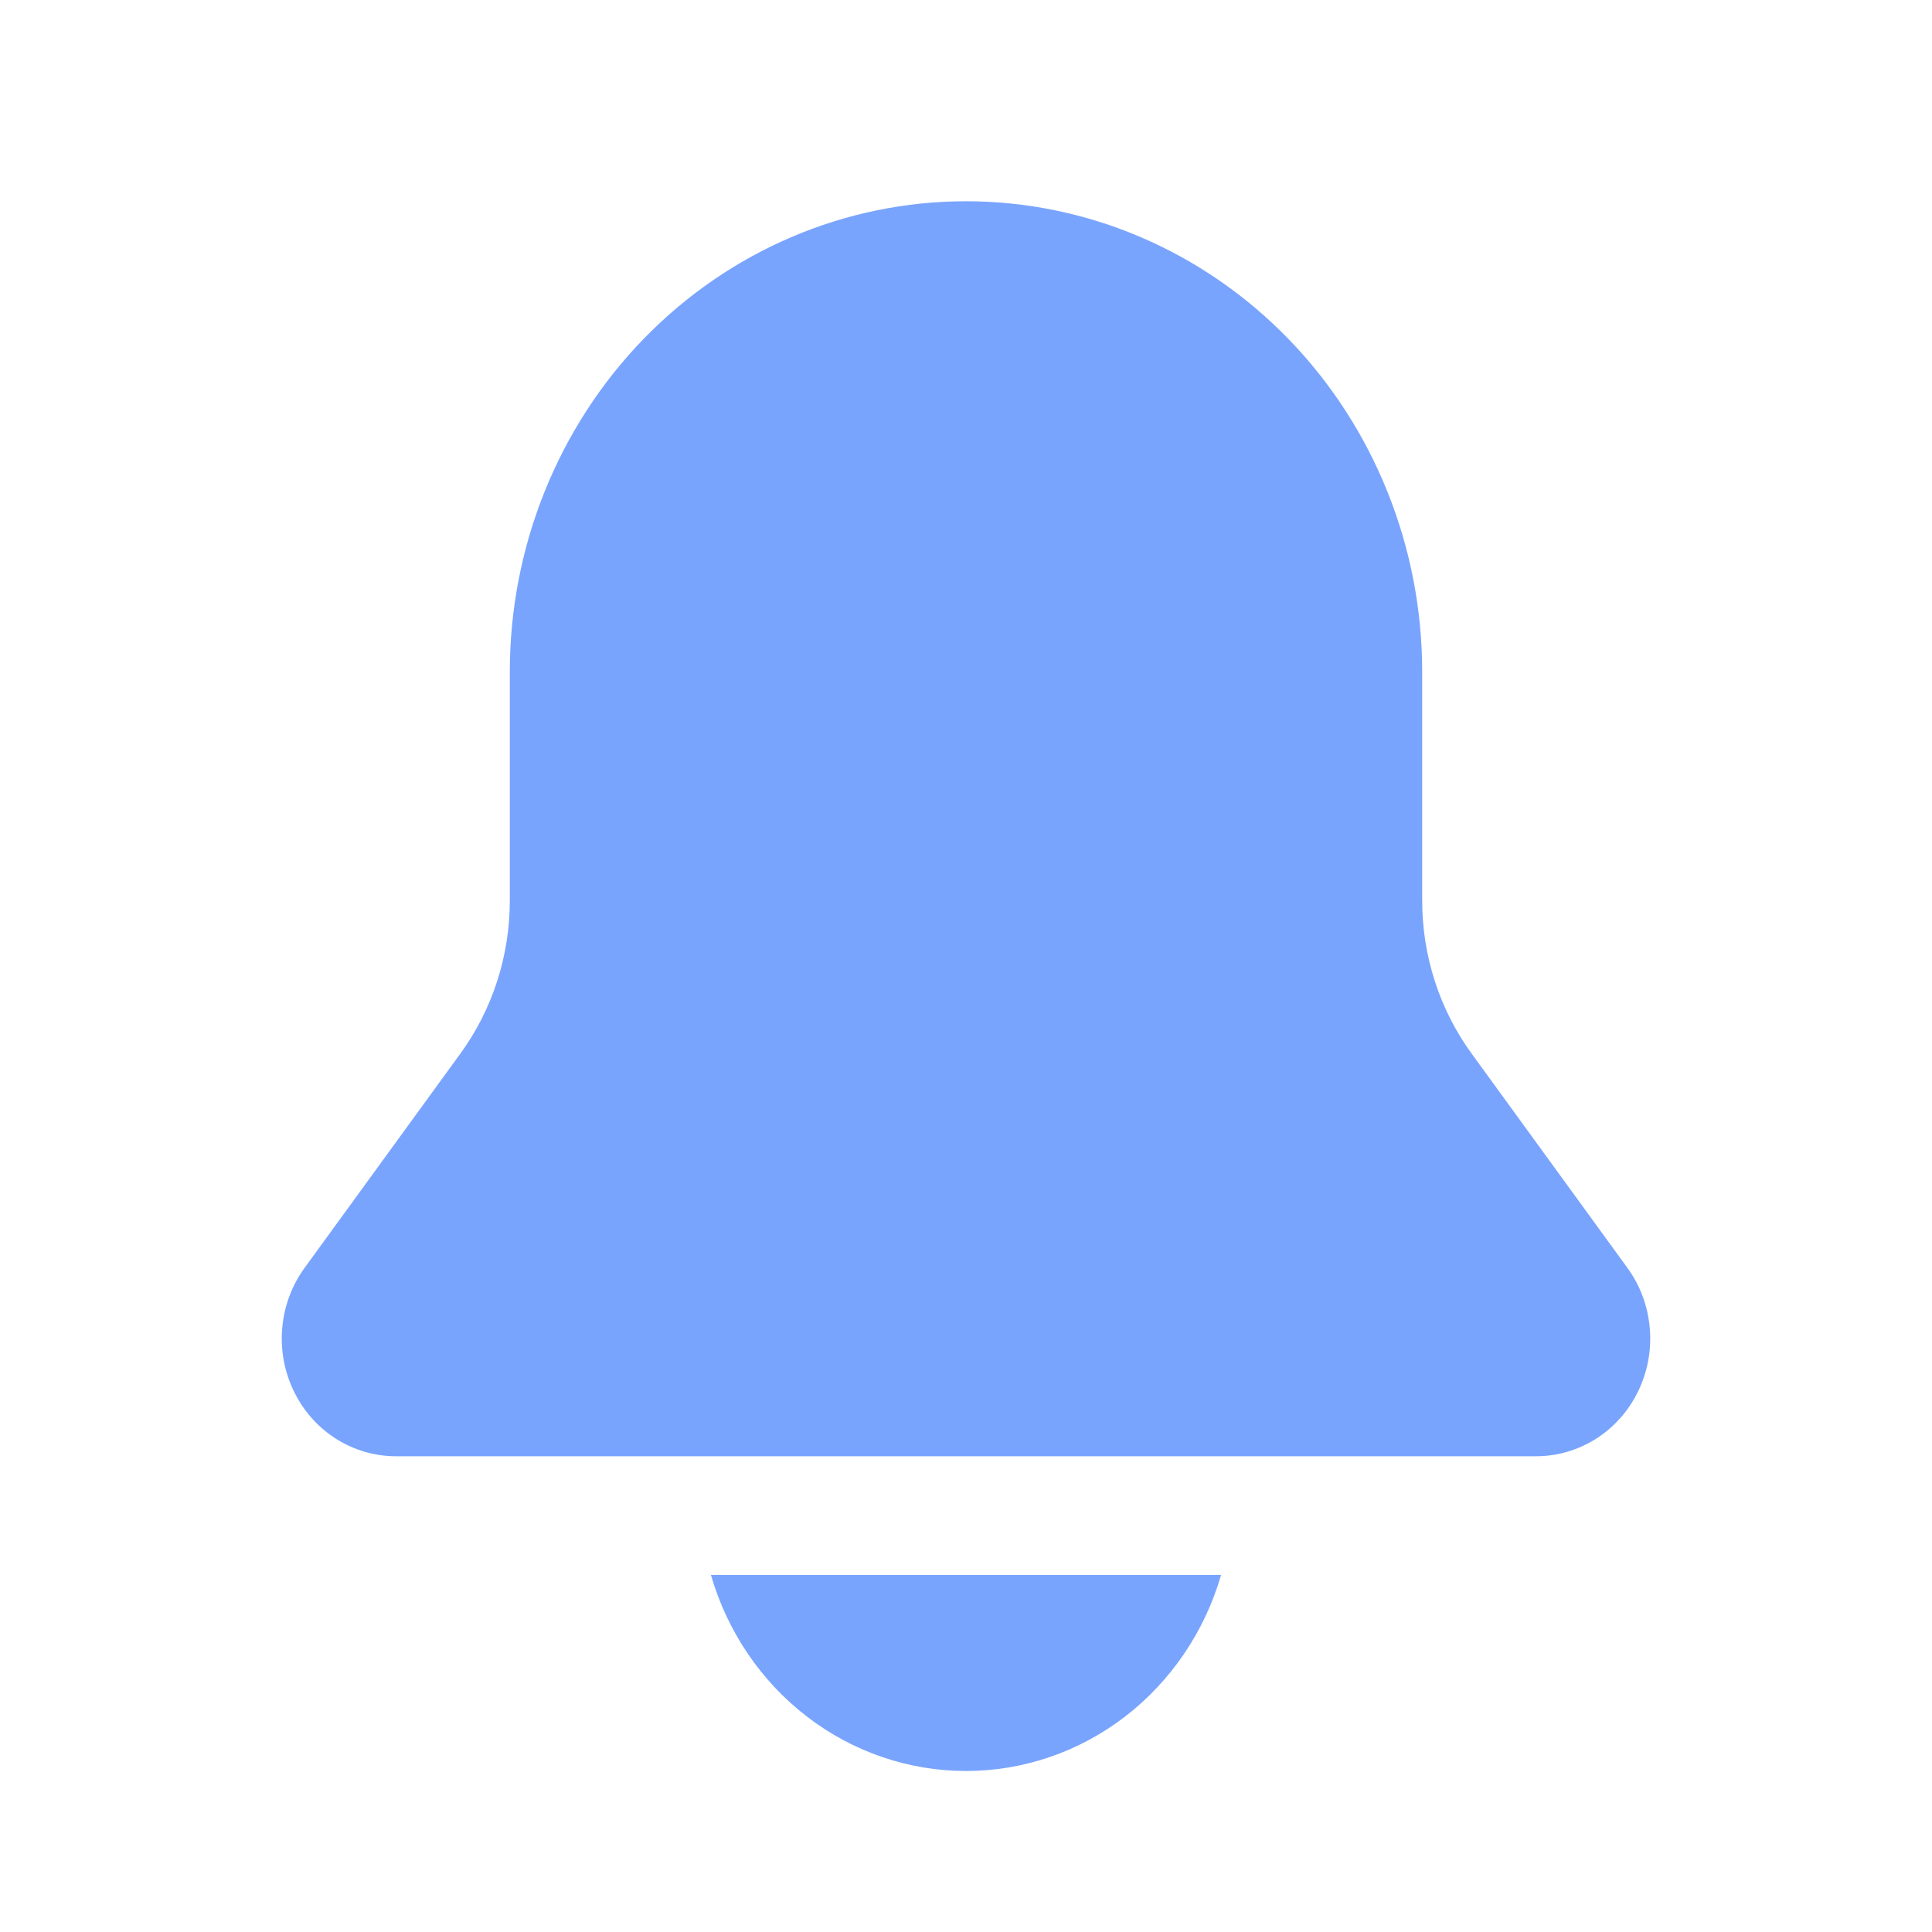 <svg width="24" height="24" viewBox="0 0 24 24" fill="none" xmlns="http://www.w3.org/2000/svg">
<path d="M6.333 8.346C6.333 6.796 6.93 5.309 7.993 4.212C9.056 3.116 10.497 2.5 12 2.5C13.503 2.5 14.944 3.116 16.007 4.212C17.07 5.309 17.667 6.796 17.667 8.346V11.188C17.667 11.873 17.882 12.54 18.281 13.088L20.217 15.751C20.375 15.968 20.471 16.227 20.494 16.497C20.518 16.767 20.468 17.039 20.35 17.282C20.233 17.525 20.052 17.729 19.828 17.872C19.604 18.014 19.346 18.09 19.083 18.09H4.917C4.654 18.09 4.396 18.014 4.172 17.872C3.948 17.729 3.767 17.525 3.65 17.282C3.532 17.039 3.482 16.767 3.506 16.497C3.529 16.227 3.625 15.968 3.783 15.751L5.719 13.088C6.118 12.54 6.333 11.873 6.333 11.188V8.346ZM12 22C11.288 22 10.595 21.763 10.024 21.324C9.453 20.885 9.035 20.268 8.831 19.564H15.169C14.965 20.268 14.546 20.885 13.976 21.324C13.405 21.763 12.712 22 12 22Z" fill="#79A4FE"/>
</svg>
